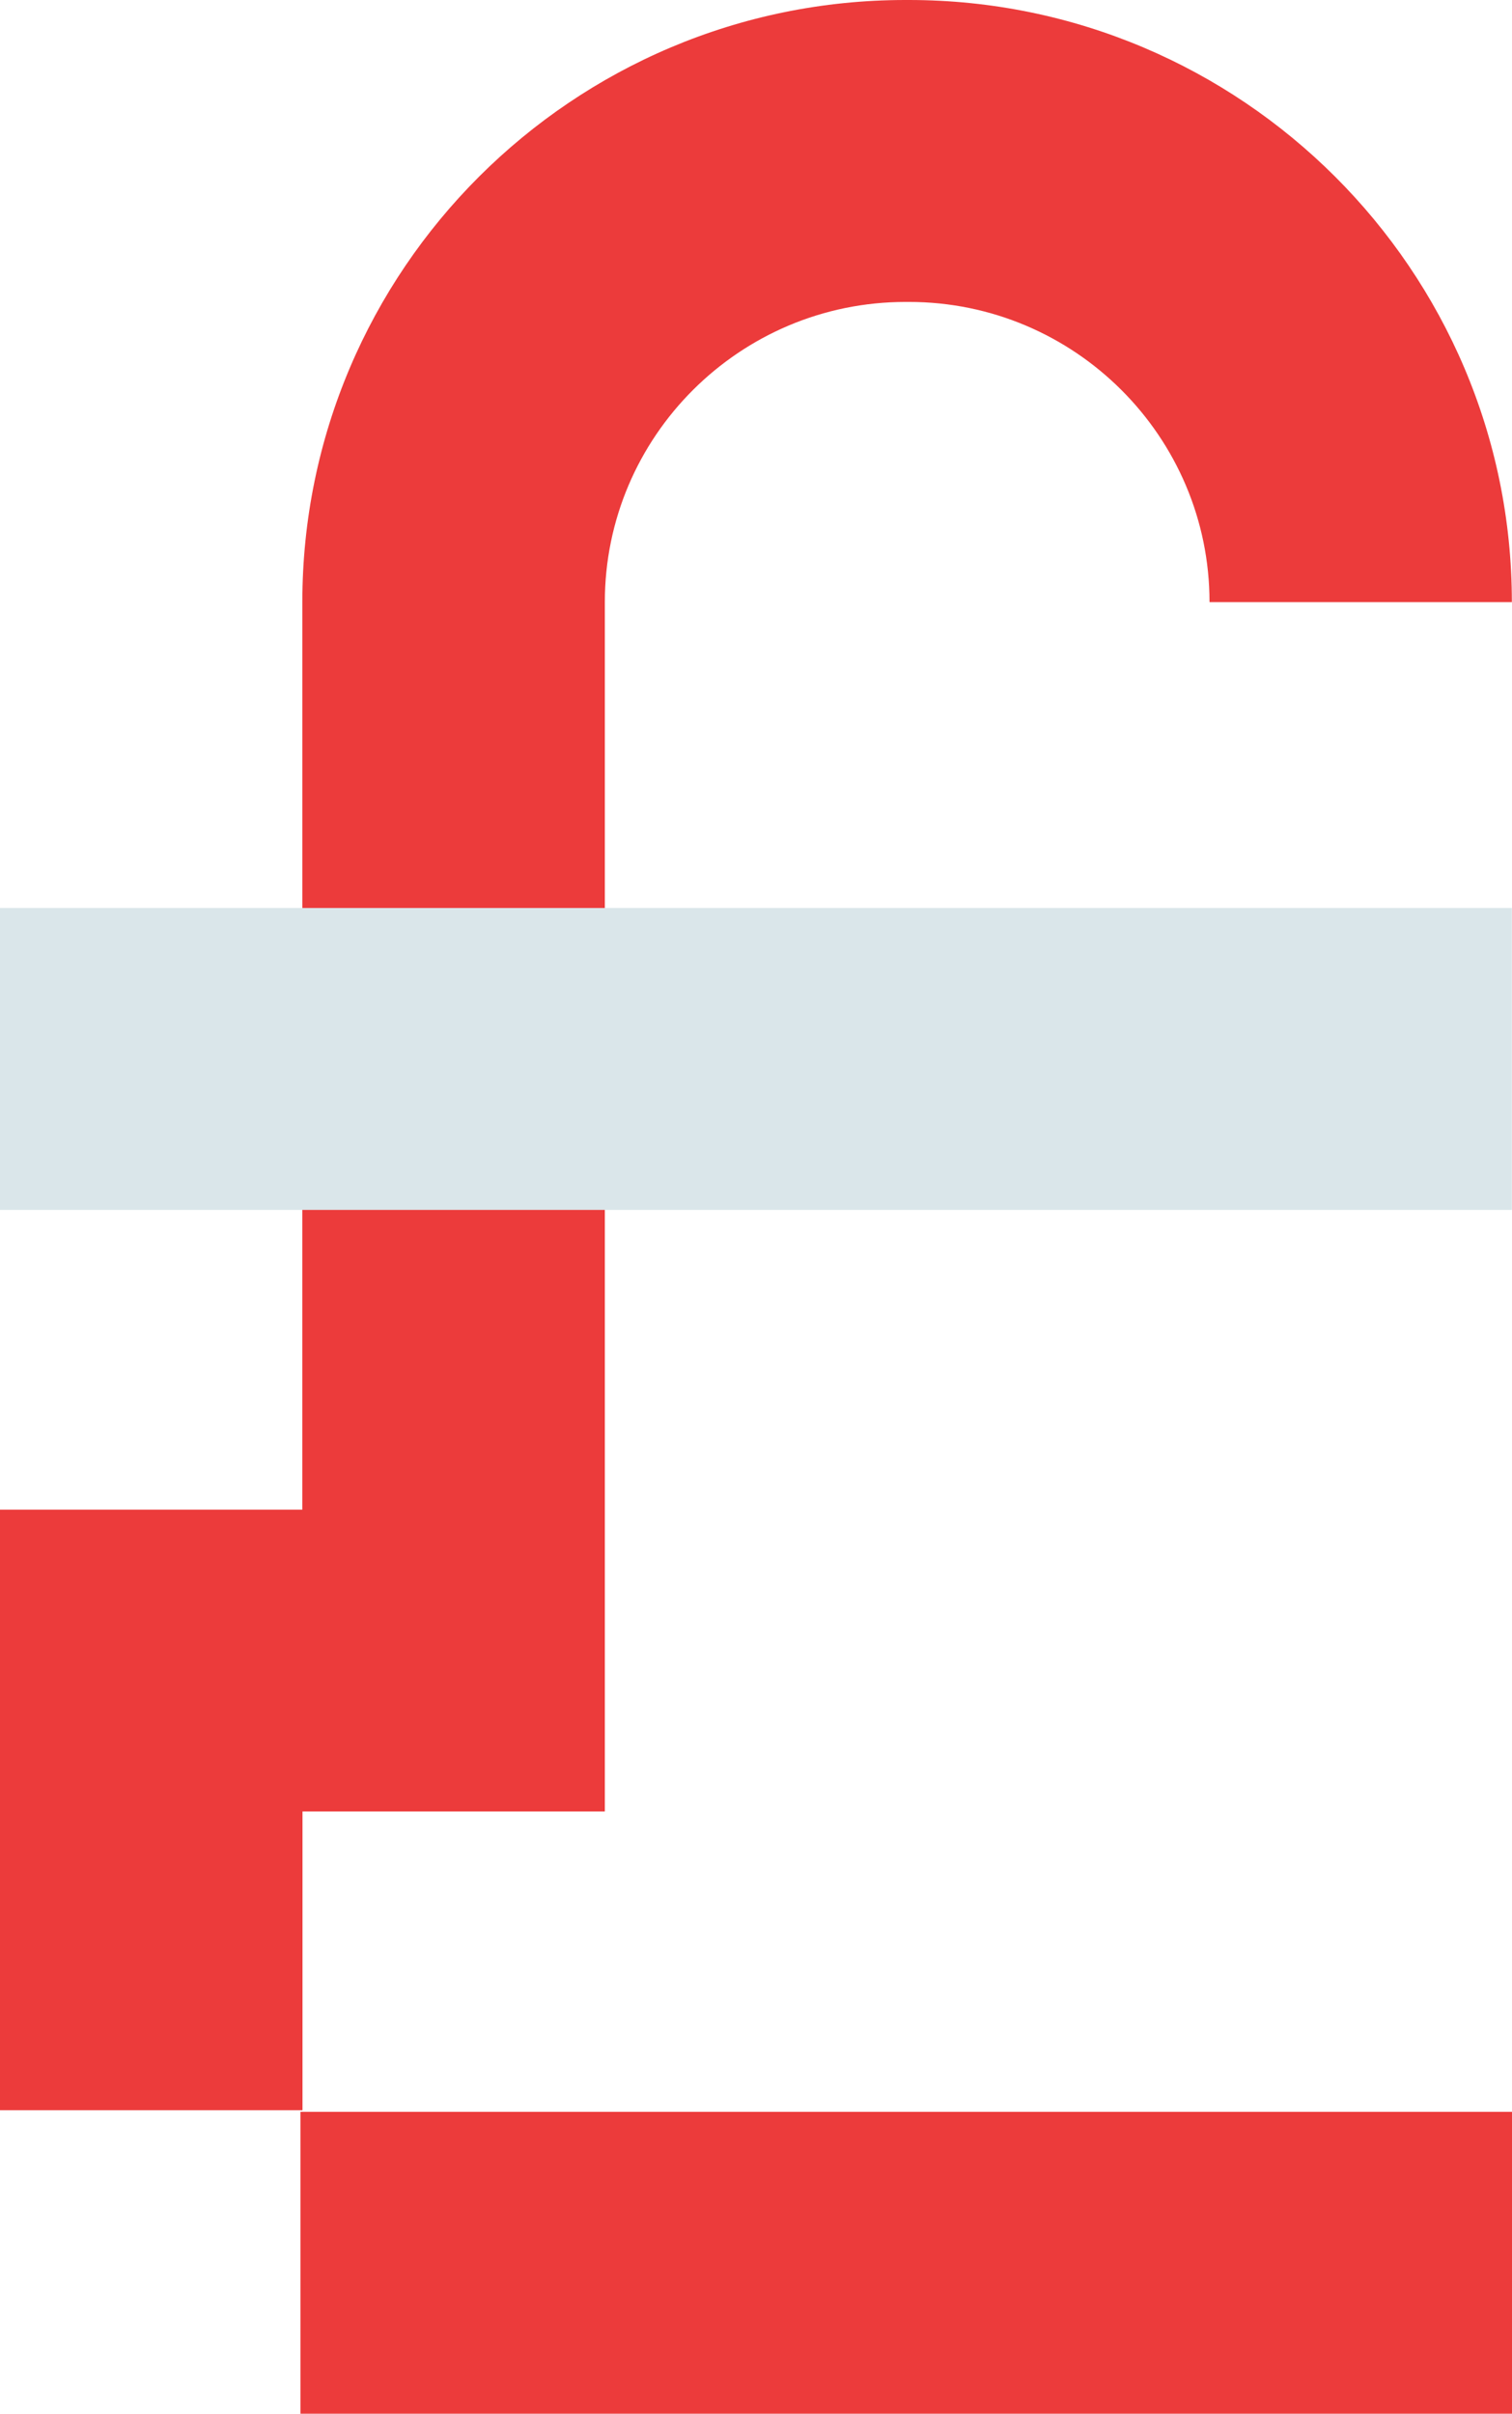<?xml version="1.0" encoding="UTF-8"?>
<svg id="Layer_2" data-name="Layer 2" xmlns="http://www.w3.org/2000/svg" viewBox="0 0 103.67 165.48">
  <defs>
    <style>
      .cls-1 {
        fill: #dae6ea;
      }

      .cls-1, .cls-2 {
        stroke-width: 0px;
      }

      .cls-2 {
        fill: #ec3b3b;
      }
    </style>
  </defs>
  <g id="Layer_1-2" data-name="Layer 1">
    <g>
      <path class="cls-2" d="m20.73,103.5v-20.7h20.73v20.7s-20.73,0-20.73,0Z"/>
      <path class="cls-2" d="m20.73,144.67H0v-41.17h20.73v-62.22C20.73,18.51,39.28,0,62.08,0h.23c22.8,0,41.35,18.52,41.35,41.28h-20.73c0-11.35-9.25-20.58-20.61-20.58h-.23c-11.37,0-20.62,9.23-20.62,20.58v82.91h-20.73v20.47h0Z"/>
      <path class="cls-2" d="m20.6,144.78h83.07v20.7H20.6v-20.7h0Z"/>
      <path class="cls-1" d="m0,62.25h103.66v20.7H0v-20.7Z"/>
    </g>
  </g>
</svg>